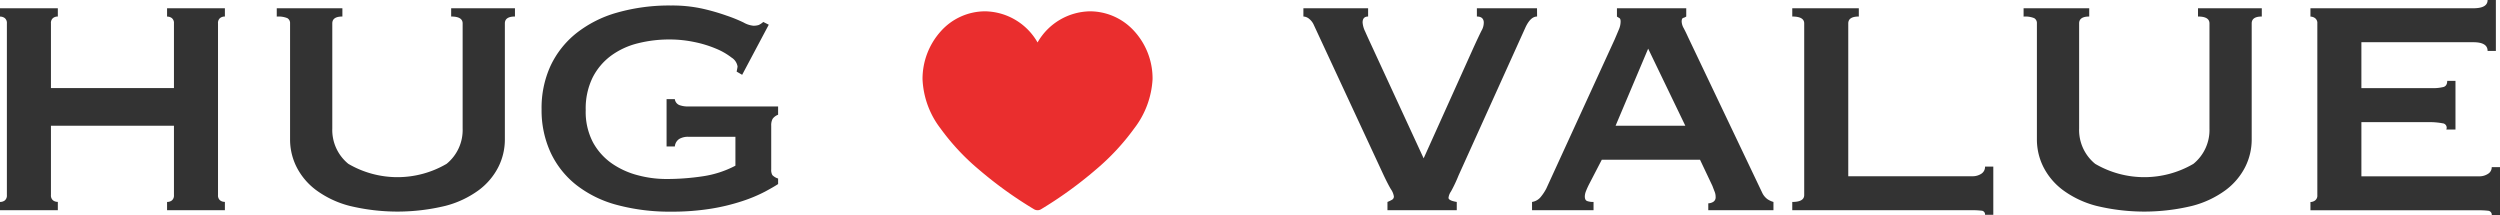 <svg xmlns="http://www.w3.org/2000/svg" width="163.41" height="14.07" viewBox="0 0 163.41 14.07">
  <g id="グループ_967" data-name="グループ 967" transform="translate(-113.7 -19.26)">
    <path id="パス_223" data-name="パス 223" d="M92.03,22.01a.41.41,0,0,0,.135.345.5.5,0,0,0,.315.1V23H88.7v-.54a.5.5,0,0,0,.315-.1.41.41,0,0,0,.135-.345V10.79a.41.41,0,0,0-.135-.345.5.5,0,0,0-.315-.1V9.8h3.78v.54a.5.5,0,0,0-.315.1.41.41,0,0,0-.135.345v4.23h8.04V10.79a.41.41,0,0,0-.135-.345.5.5,0,0,0-.315-.1V9.8h3.78v.54a.5.5,0,0,0-.315.1.41.41,0,0,0-.135.345V22.01a.41.41,0,0,0,.135.345.5.5,0,0,0,.315.1V23H99.62v-.54a.5.5,0,0,0,.315-.1.41.41,0,0,0,.135-.345V17.48H92.03Zm19.05-11.67q-.66,0-.66.45v6.87a2.85,2.85,0,0,0,1.05,2.31,6.357,6.357,0,0,0,6.42,0,2.85,2.85,0,0,0,1.05-2.31V10.79q0-.45-.75-.45V9.8h4.17v.54q-.66,0-.66.45v7.59a4,4,0,0,1-.42,1.785,4.33,4.33,0,0,1-1.275,1.515,6.371,6.371,0,0,1-2.19,1.035,13.292,13.292,0,0,1-6.27,0,6.371,6.371,0,0,1-2.19-1.035,4.33,4.33,0,0,1-1.275-1.515,4,4,0,0,1-.42-1.785V10.79a.368.368,0,0,0-.18-.345,1.53,1.53,0,0,0-.69-.1V9.8h4.29Zm26.13,3.81-.36-.21q.06-.3.06-.33a.838.838,0,0,0-.39-.585,4.356,4.356,0,0,0-1.02-.585,7.474,7.474,0,0,0-1.425-.435,7.878,7.878,0,0,0-1.6-.165,8.391,8.391,0,0,0-2.1.255,4.978,4.978,0,0,0-1.74.81,4.067,4.067,0,0,0-1.2,1.425,4.6,4.6,0,0,0-.45,2.13,4.268,4.268,0,0,0,.48,2.115,4.045,4.045,0,0,0,1.245,1.38,5.318,5.318,0,0,0,1.7.765,7.194,7.194,0,0,0,1.8.24,15.879,15.879,0,0,0,2.445-.18,6.658,6.658,0,0,0,2.115-.69V18.2h-3.09a1.144,1.144,0,0,0-.57.135.649.649,0,0,0-.3.5h-.54V15.74h.54a.48.48,0,0,0,.3.39,1.624,1.624,0,0,0,.57.09h5.88v.54a.769.769,0,0,0-.36.27.892.892,0,0,0-.09.45v2.85a.679.679,0,0,0,.075.375.9.9,0,0,0,.375.225v.36q-.27.18-.855.495a9.74,9.74,0,0,1-1.47.615,13.207,13.207,0,0,1-2.055.5,15.951,15.951,0,0,1-2.61.195,13.238,13.238,0,0,1-3.525-.435,7.4,7.4,0,0,1-2.67-1.305,5.845,5.845,0,0,1-1.68-2.115A6.591,6.591,0,0,1,124.1,16.4a6.591,6.591,0,0,1,.585-2.835,5.98,5.98,0,0,1,1.68-2.13,7.63,7.63,0,0,1,2.67-1.35,12.433,12.433,0,0,1,3.525-.465,9.162,9.162,0,0,1,2.07.21,13.772,13.772,0,0,1,1.56.45,9.634,9.634,0,0,1,1.11.45,1.612,1.612,0,0,0,.63.21,1.086,1.086,0,0,0,.36-.045,1.138,1.138,0,0,0,.3-.2l.36.18Zm51.96-3.81q-.42,0-.75.69l-4.38,9.69a9.367,9.367,0,0,1-.495,1.05.909.909,0,0,0-.165.42q0,.18.54.27V23h-4.53v-.54a2.49,2.49,0,0,0,.285-.135.242.242,0,0,0,.135-.225,1.14,1.14,0,0,0-.2-.48q-.195-.33-.465-.9l-4.56-9.81a1.058,1.058,0,0,0-.315-.42.622.622,0,0,0-.375-.15V9.8h4.23v.54q-.36,0-.36.39a1.59,1.59,0,0,0,.165.585q.165.375.375.825l3.45,7.47,3.27-7.26q.33-.72.51-1.08a1.045,1.045,0,0,0,.15-.57q-.03-.36-.45-.36V9.8h3.93Zm9.69,7.14-2.43-5.04-2.13,5.04Zm-10.02,4.98a.912.912,0,0,0,.585-.345,3.121,3.121,0,0,0,.345-.525l4.47-9.75q.18-.42.285-.675a1.3,1.3,0,0,0,.105-.495q0-.18-.075-.225t-.165-.1V9.8h4.53v.54a.692.692,0,0,1-.195.09q-.105.03-.105.24a.971.971,0,0,0,.135.435q.135.255.285.585l4.86,10.2a1.1,1.1,0,0,0,.33.39,1.384,1.384,0,0,0,.39.18V23h-4.26v-.45a.659.659,0,0,0,.315-.09.342.342,0,0,0,.165-.33.881.881,0,0,0-.06-.33q-.06-.15-.15-.39l-.81-1.71H193.4l-.84,1.62q-.12.24-.195.435a.979.979,0,0,0-.075.345q0,.24.15.3a1.168,1.168,0,0,0,.42.06V23h-4.02ZM210.2,9.8v.54q-.69,0-.69.45v9.99h8.1a1.035,1.035,0,0,0,.6-.165.532.532,0,0,0,.24-.465h.54V23.3h-.54a.244.244,0,0,0-.24-.27,4.975,4.975,0,0,0-.6-.03H205.85v-.54q.78,0,.78-.45V10.79q0-.45-.78-.45V9.8Zm15.06.54q-.66,0-.66.45v6.87a2.85,2.85,0,0,0,1.05,2.31,6.357,6.357,0,0,0,6.42,0,2.85,2.85,0,0,0,1.05-2.31V10.79q0-.45-.75-.45V9.8h4.17v.54q-.66,0-.66.45v7.59a4,4,0,0,1-.42,1.785,4.33,4.33,0,0,1-1.275,1.515,6.371,6.371,0,0,1-2.19,1.035,13.292,13.292,0,0,1-6.27,0,6.371,6.371,0,0,1-2.19-1.035,4.33,4.33,0,0,1-1.275-1.515,4,4,0,0,1-.42-1.785V10.79a.368.368,0,0,0-.18-.345,1.53,1.53,0,0,0-.69-.1V9.8h4.29Zm26.04,2.25q0-.57-.93-.57h-7.32v3h4.62a2.728,2.728,0,0,0,.75-.075q.24-.075.24-.4h.54v3.18h-.6a.287.287,0,0,0-.24-.405,4.435,4.435,0,0,0-.93-.075h-4.38v3.54h7.68a1.035,1.035,0,0,0,.6-.165.505.505,0,0,0,.24-.435h.54v3.15h-.54a.261.261,0,0,0-.24-.3,4.975,4.975,0,0,0-.6-.03H239.72v-.54a.521.521,0,0,0,.3-.1.391.391,0,0,0,.15-.345V10.79a.391.391,0,0,0-.15-.345.521.521,0,0,0-.3-.1V9.8h10.65q.93,0,.93-.54h.54v3.33Z" transform="translate(25 10)" fill="#333"/>
    <path id="heart" d="M7.516,47.594a.44.44,0,0,1-.22-.059,26.3,26.3,0,0,1-3.615-2.6,14.91,14.91,0,0,1-2.507-2.687A5.667,5.667,0,0,1,0,39.024a4.654,4.654,0,0,1,1.187-3.117,3.891,3.891,0,0,1,2.9-1.313,4.02,4.02,0,0,1,3.432,2.035,4.02,4.02,0,0,1,3.432-2.035,3.913,3.913,0,0,1,2.785,1.185,4.588,4.588,0,0,1,1.3,3.251,5.777,5.777,0,0,1-1.2,3.219,15.1,15.1,0,0,1-2.5,2.686,26.388,26.388,0,0,1-3.595,2.6.441.441,0,0,1-.221.06Z" transform="translate(174 -14.594)" fill="#ea2e2e"/>
  </g>
</svg>
